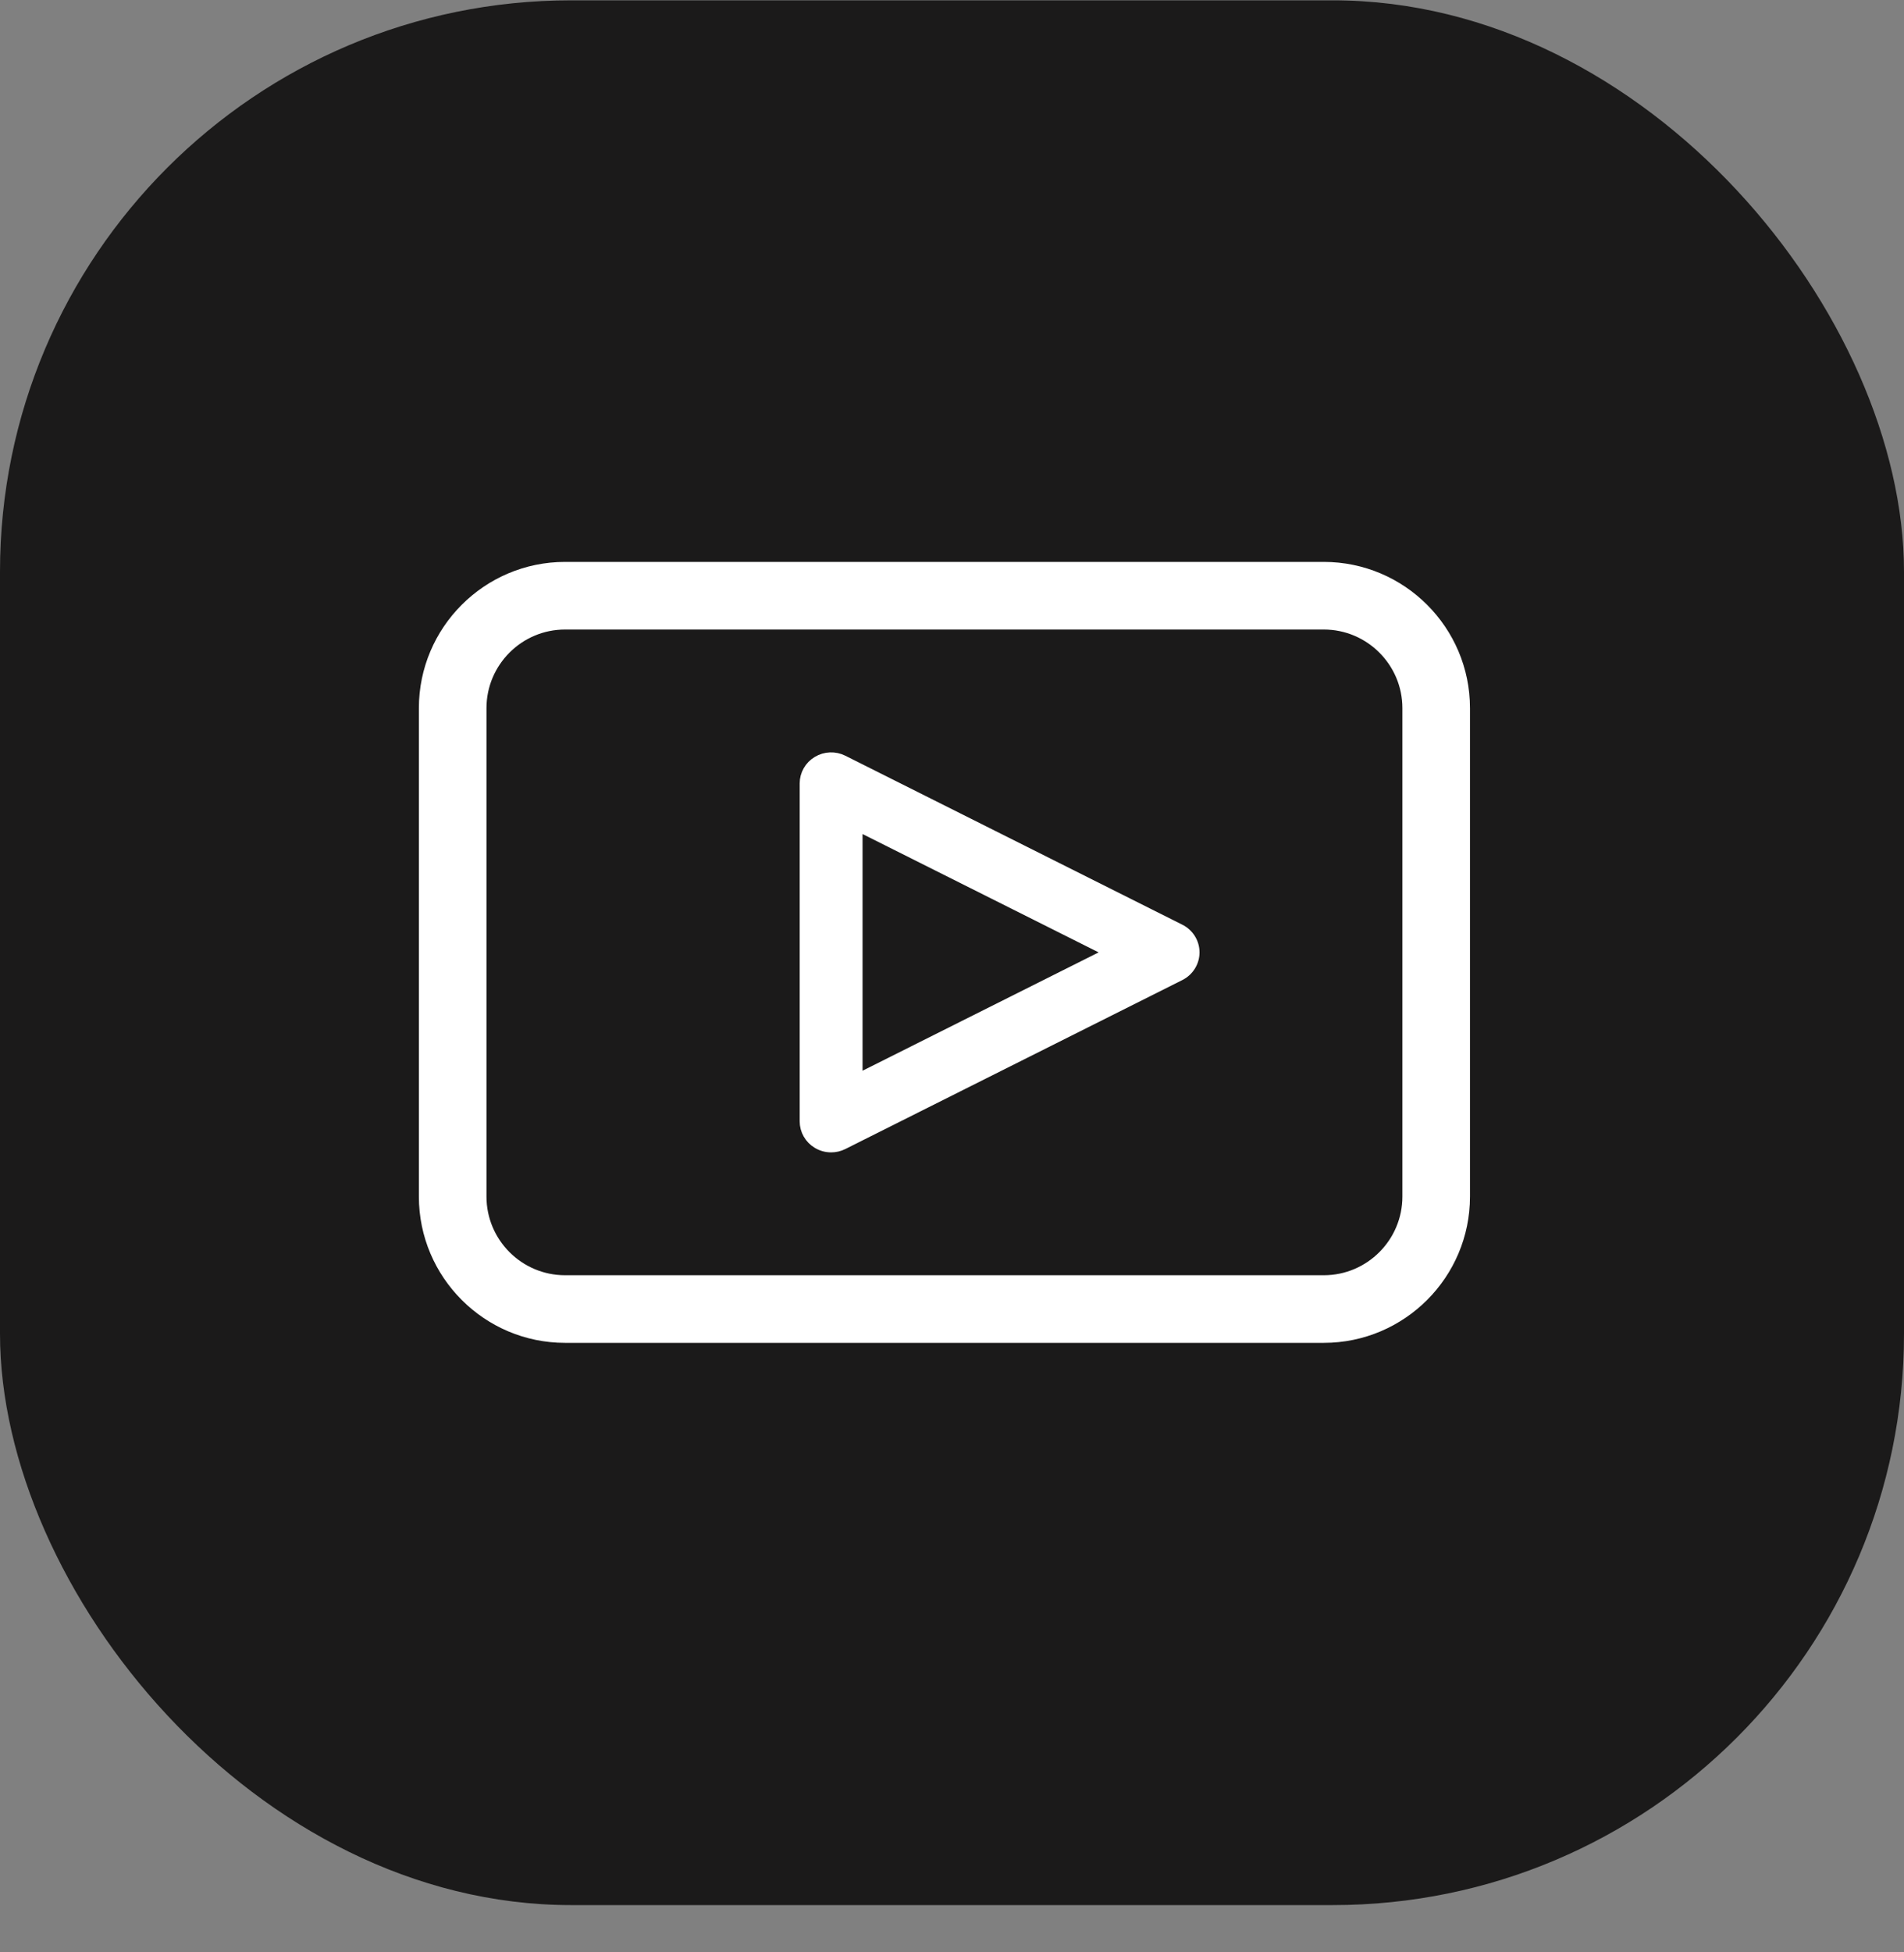 <?xml version="1.0" encoding="UTF-8"?> <svg xmlns="http://www.w3.org/2000/svg" width="40" height="41" viewBox="0 0 40 41" fill="none"><rect x="0" y="0" width="40" height="41" fill="#808080" stroke="none"/> <rect y="0.007" width="40" height="40" rx="12" fill="#1B1A1A"></rect> <path d="M17.715 15.96L17.715 15.96C17.542 15.873 17.335 15.881 17.169 15.981C17.002 16.081 16.9 16.259 16.9 16.452V23.548C16.9 23.741 17.002 23.919 17.169 24.019L17.169 24.019C17.258 24.073 17.359 24.1 17.461 24.1C17.548 24.1 17.635 24.08 17.715 24.04L17.715 24.04L24.794 20.492C24.794 20.492 24.794 20.492 24.794 20.492C24.981 20.398 25.1 20.208 25.1 20C25.1 19.791 24.981 19.602 24.794 19.508C24.794 19.508 24.794 19.508 24.794 19.508L17.715 15.96ZM23.304 20L18.021 22.647V17.353L23.304 20Z" fill="white" stroke="white" stroke-width="0.2"></path> <path d="M27.81 11.9H11.871C10.233 11.9 8.9 13.233 8.9 14.871V25.128C8.9 26.767 10.233 28.1 11.871 28.1H27.811C29.449 28.1 30.782 26.767 30.782 25.128V14.871C30.782 13.233 29.449 11.9 27.81 11.9ZM29.562 25.128C29.562 26.094 28.776 26.88 27.811 26.88H11.871C10.906 26.88 10.12 26.094 10.12 25.128V14.871C10.12 13.906 10.906 13.12 11.871 13.12H27.811C28.776 13.12 29.562 13.906 29.562 14.871V25.128Z" fill="white" stroke="white" stroke-width="0.2"></path> </svg> 